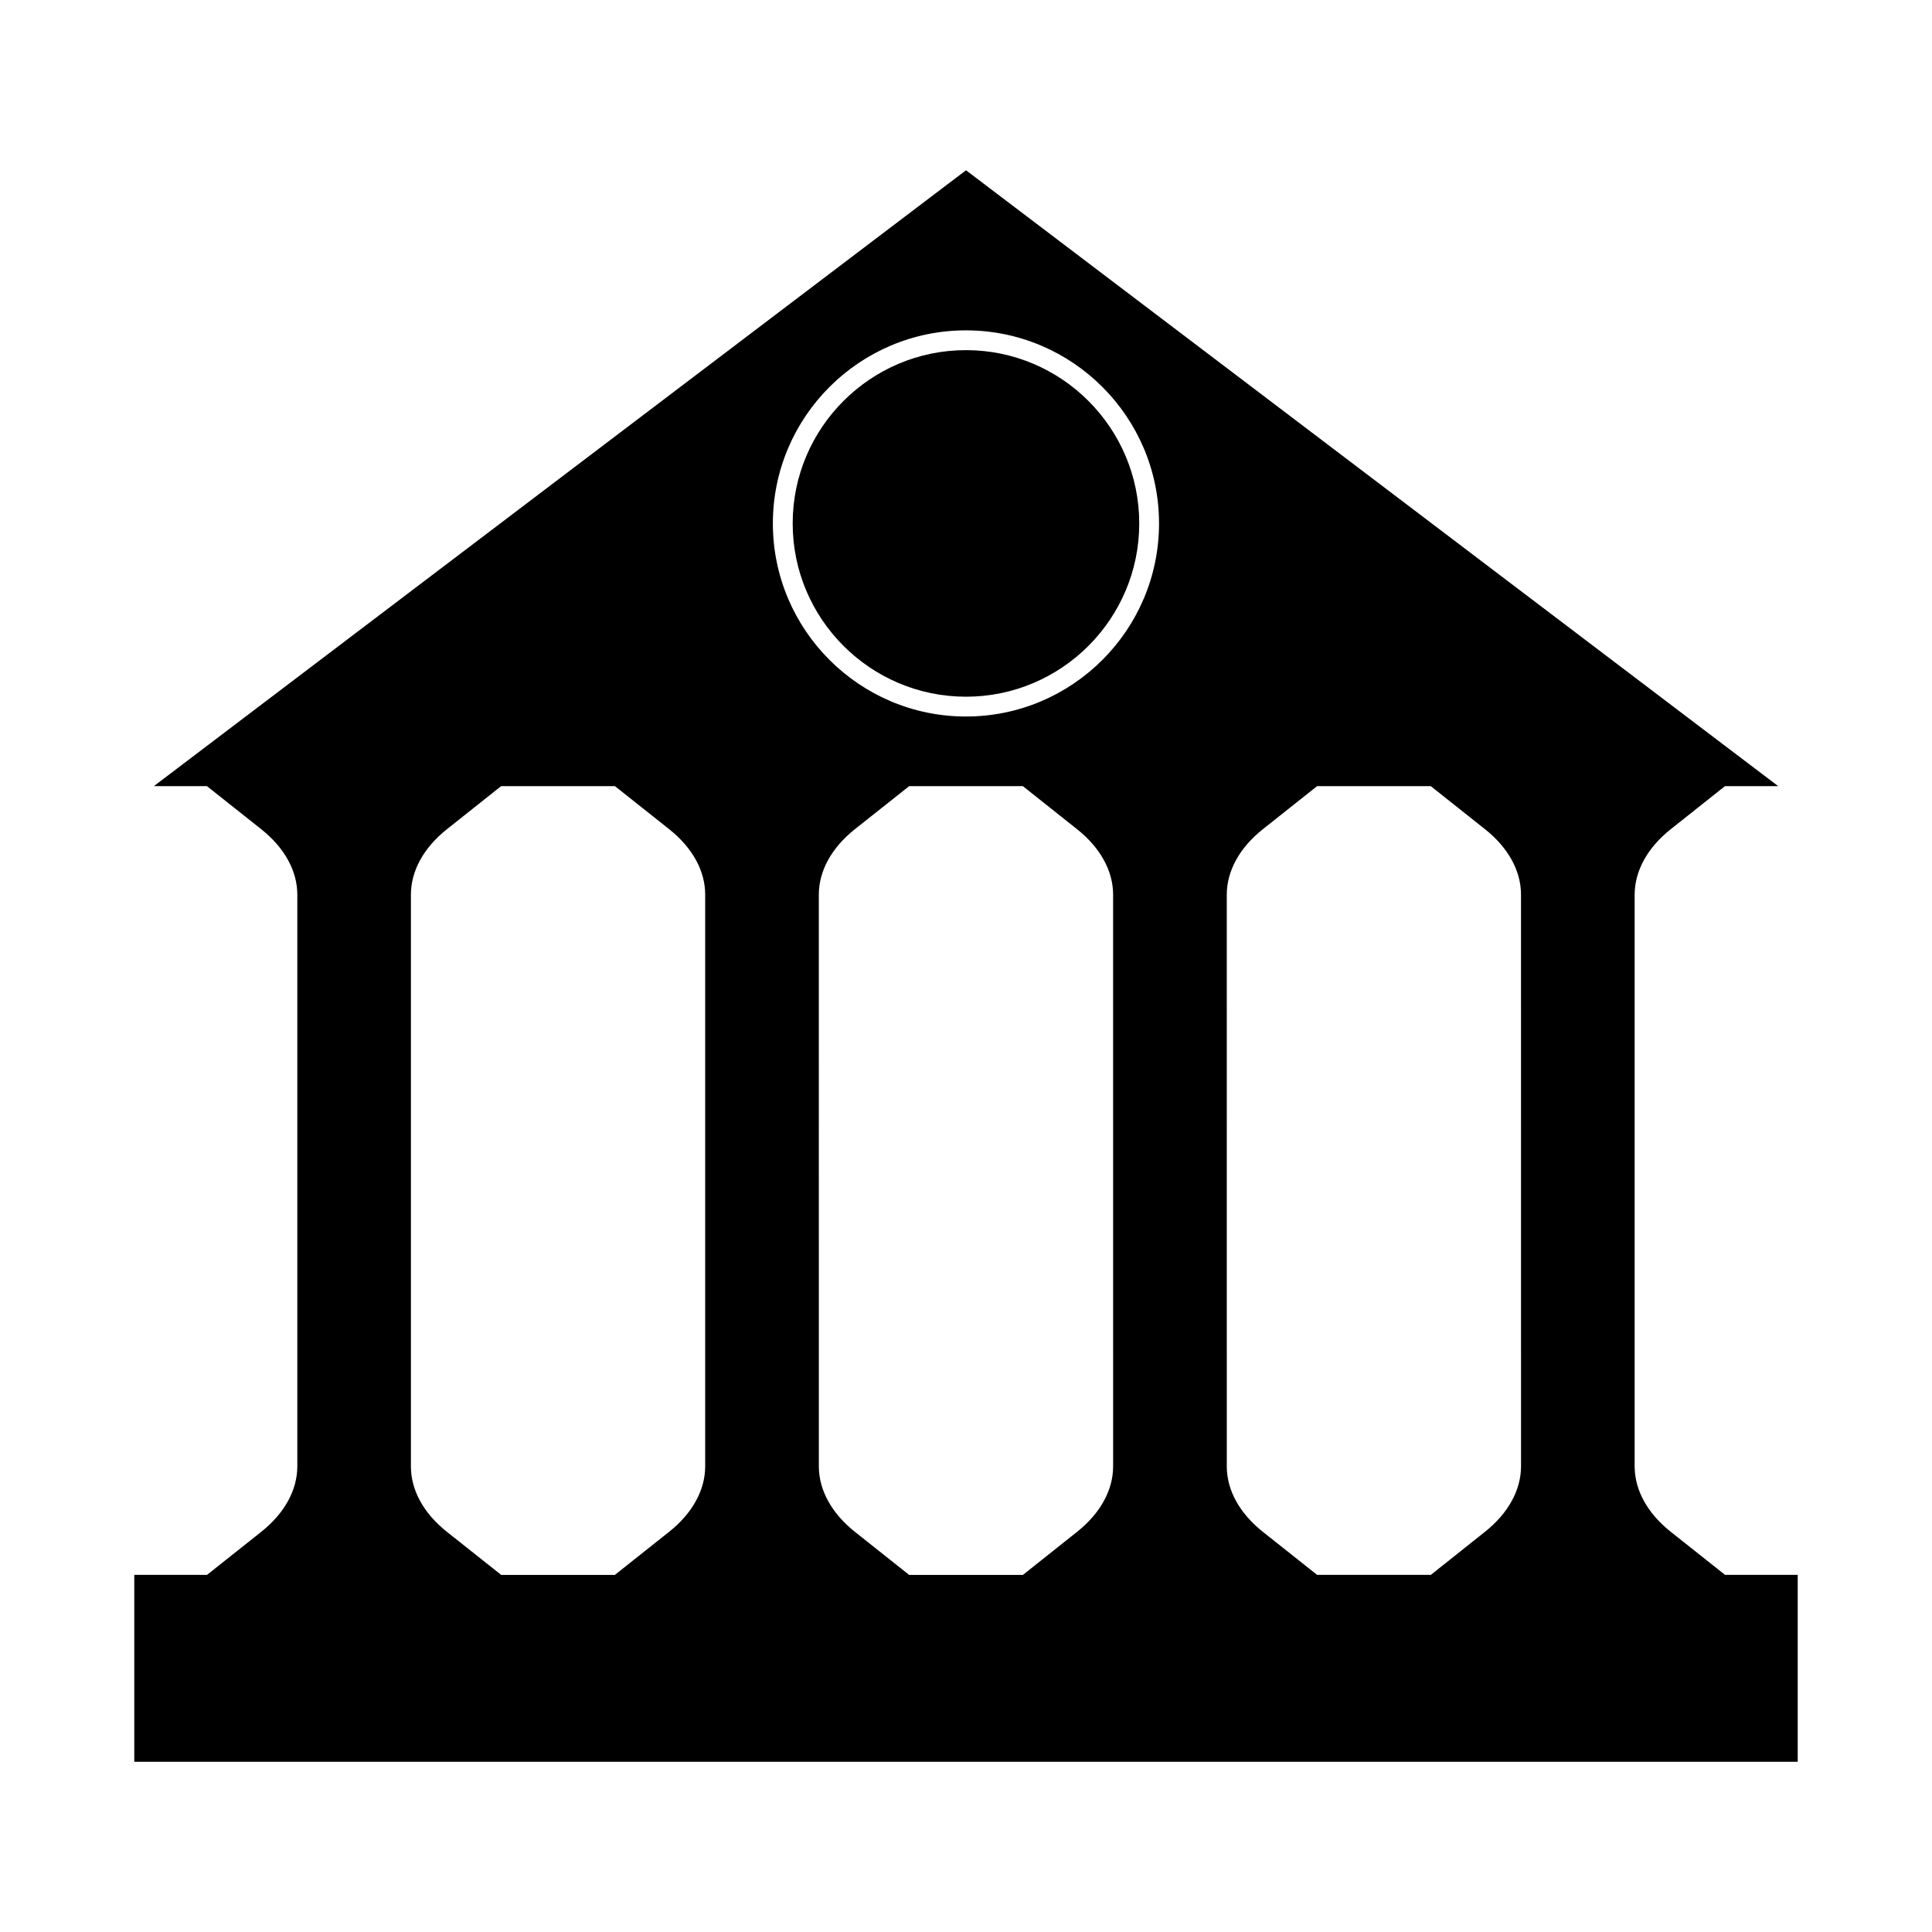 <?xml version="1.0" encoding="UTF-8"?>
<!-- Uploaded to: SVG Repo, www.svgrepo.com, Generator: SVG Repo Mixer Tools -->
<svg fill="#000000" width="800px" height="800px" version="1.1" viewBox="144 144 512 512" xmlns="http://www.w3.org/2000/svg">
 <g>
  <path d="m399.99 236.79c-25.316 0-45.922 20.598-45.922 45.922 0 25.316 20.605 45.922 45.922 45.922 25.32 0 45.922-20.605 45.922-45.922 0-25.32-20.598-45.922-45.922-45.922z"/>
  <path d="m601.16 561.36-14.395-11.418c-6.172-4.894-9.566-11.059-9.566-17.359v-151.47c0.004-6.309 3.402-12.469 9.566-17.367l14.379-11.414h14.09l-215.23-163.21-215.24 163.22h14.086l14.387 11.414c6.16 4.891 9.555 11.051 9.555 17.352v151.48c0 6.293-3.394 12.457-9.555 17.355l-14.375 11.414h-19.277v49.527h440.82l0.008-0.004v-49.527zm-270.28-28.766c0 6.293-3.394 12.457-9.562 17.355l-14.375 11.414h-30.129l-14.379-11.414c-6.172-4.902-9.555-11.051-9.539-17.367v-151.54c0.02-6.281 3.41-12.422 9.547-17.297l14.359-11.41h30.16l14.379 11.414c6.137 4.871 9.52 11.004 9.539 17.254zm108.11 0c0 6.293-3.391 12.457-9.555 17.359l-14.352 11.41h-30.16l-14.367-11.414c-6.129-4.871-9.523-11.012-9.551-17.254l-0.008-151.59c0-6.305 3.391-12.465 9.551-17.352l14.391-11.414h30.129l14.367 11.414c6.137 4.871 9.523 11.012 9.551 17.254zm-39.004-198.71c-28.215 0-51.168-22.953-51.168-51.168 0-28.215 22.953-51.168 51.168-51.168 28.215 0 51.168 22.953 51.168 51.168 0 28.215-22.953 51.168-51.168 51.168zm147.1 198.76c-0.02 6.269-3.41 12.41-9.551 17.297l-14.348 11.414h-30.148l-14.379-11.414c-6.144-4.875-9.531-11.016-9.547-17.262l-0.004-151.57c0-6.297 3.391-12.465 9.555-17.355l14.379-11.414h30.129l14.375 11.414c6.16 4.891 9.547 11.051 9.535 17.359z"/>
 </g>
</svg>